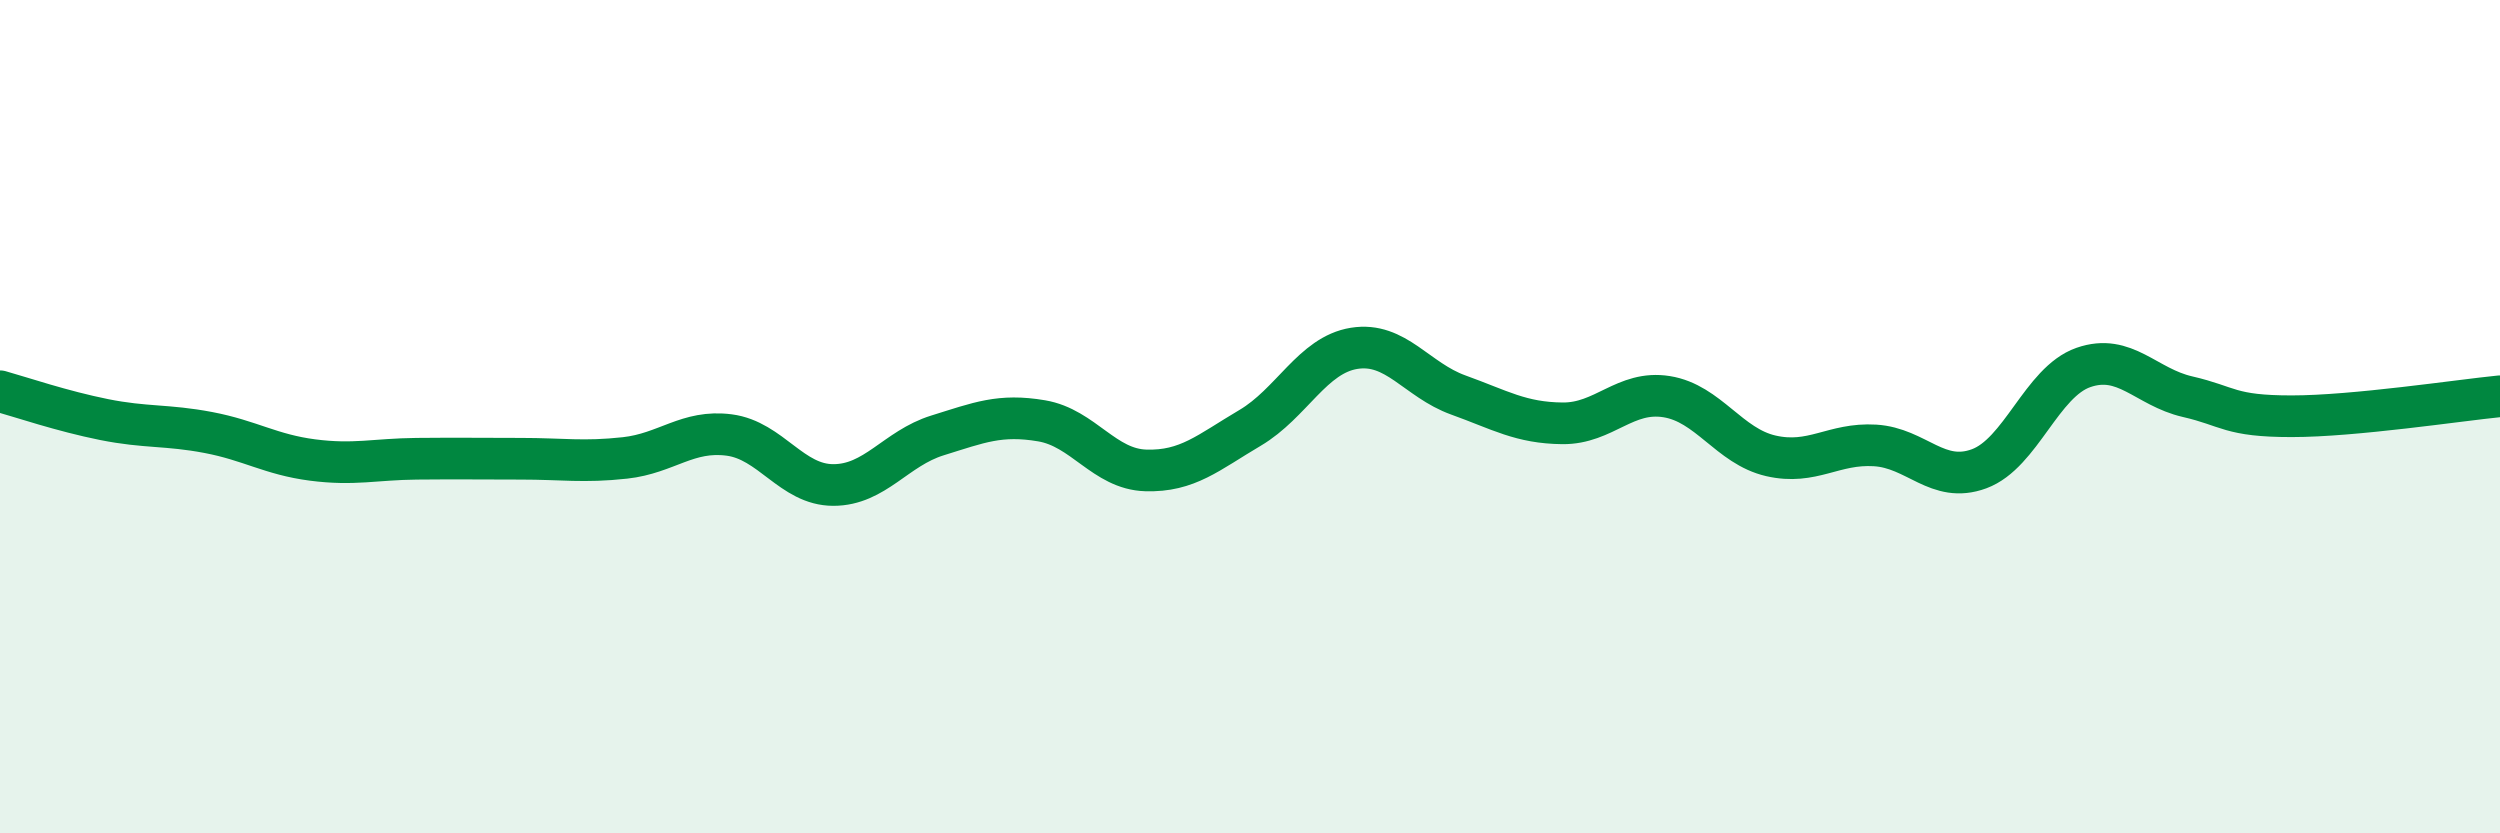 
    <svg width="60" height="20" viewBox="0 0 60 20" xmlns="http://www.w3.org/2000/svg">
      <path
        d="M 0,9.39 C 0.5,9.53 1.5,9.87 2.5,10.07 C 3.5,10.27 4,10.19 5,10.38 C 6,10.57 6.5,10.91 7.5,11.04 C 8.5,11.17 9,11.02 10,11.01 C 11,11 11.5,11.01 12.5,11.01 C 13.5,11.01 14,11.1 15,10.99 C 16,10.88 16.5,10.31 17.5,10.44 C 18.5,10.57 19,11.64 20,11.64 C 21,11.64 21.5,10.76 22.5,10.45 C 23.5,10.14 24,9.93 25,10.1 C 26,10.27 26.5,11.26 27.5,11.29 C 28.5,11.32 29,10.86 30,10.27 C 31,9.68 31.5,8.52 32.5,8.36 C 33.5,8.2 34,9.12 35,9.48 C 36,9.84 36.5,10.15 37.5,10.16 C 38.5,10.17 39,9.36 40,9.52 C 41,9.68 41.5,10.71 42.5,10.94 C 43.5,11.17 44,10.63 45,10.69 C 46,10.75 46.5,11.62 47.5,11.25 C 48.5,10.88 49,9.17 50,8.82 C 51,8.47 51.5,9.29 52.5,9.52 C 53.5,9.75 53.5,9.99 55,9.99 C 56.5,9.99 59,9.61 60,9.51L60 20L0 20Z"
        fill="#008740"
        opacity="0.1"
        stroke-linecap="round"
        stroke-linejoin="round"
      />
      <path
        d="M 0,9.39 C 0.5,9.53 1.5,9.87 2.5,10.07 C 3.5,10.27 4,10.19 5,10.38 C 6,10.57 6.5,10.91 7.5,11.04 C 8.5,11.17 9,11.02 10,11.01 C 11,11 11.5,11.01 12.5,11.01 C 13.5,11.01 14,11.1 15,10.99 C 16,10.88 16.5,10.31 17.5,10.44 C 18.5,10.57 19,11.64 20,11.64 C 21,11.64 21.5,10.76 22.5,10.45 C 23.5,10.14 24,9.93 25,10.1 C 26,10.27 26.5,11.26 27.5,11.29 C 28.5,11.32 29,10.86 30,10.27 C 31,9.68 31.5,8.52 32.5,8.36 C 33.5,8.2 34,9.12 35,9.48 C 36,9.84 36.5,10.15 37.5,10.16 C 38.5,10.17 39,9.36 40,9.52 C 41,9.68 41.5,10.71 42.5,10.94 C 43.5,11.17 44,10.63 45,10.69 C 46,10.75 46.5,11.62 47.5,11.25 C 48.5,10.88 49,9.17 50,8.82 C 51,8.47 51.5,9.29 52.5,9.52 C 53.5,9.75 53.5,9.99 55,9.99 C 56.5,9.99 59,9.61 60,9.51"
        stroke="#008740"
        stroke-width="1"
        fill="none"
        stroke-linecap="round"
        stroke-linejoin="round"
      />
    </svg>
  